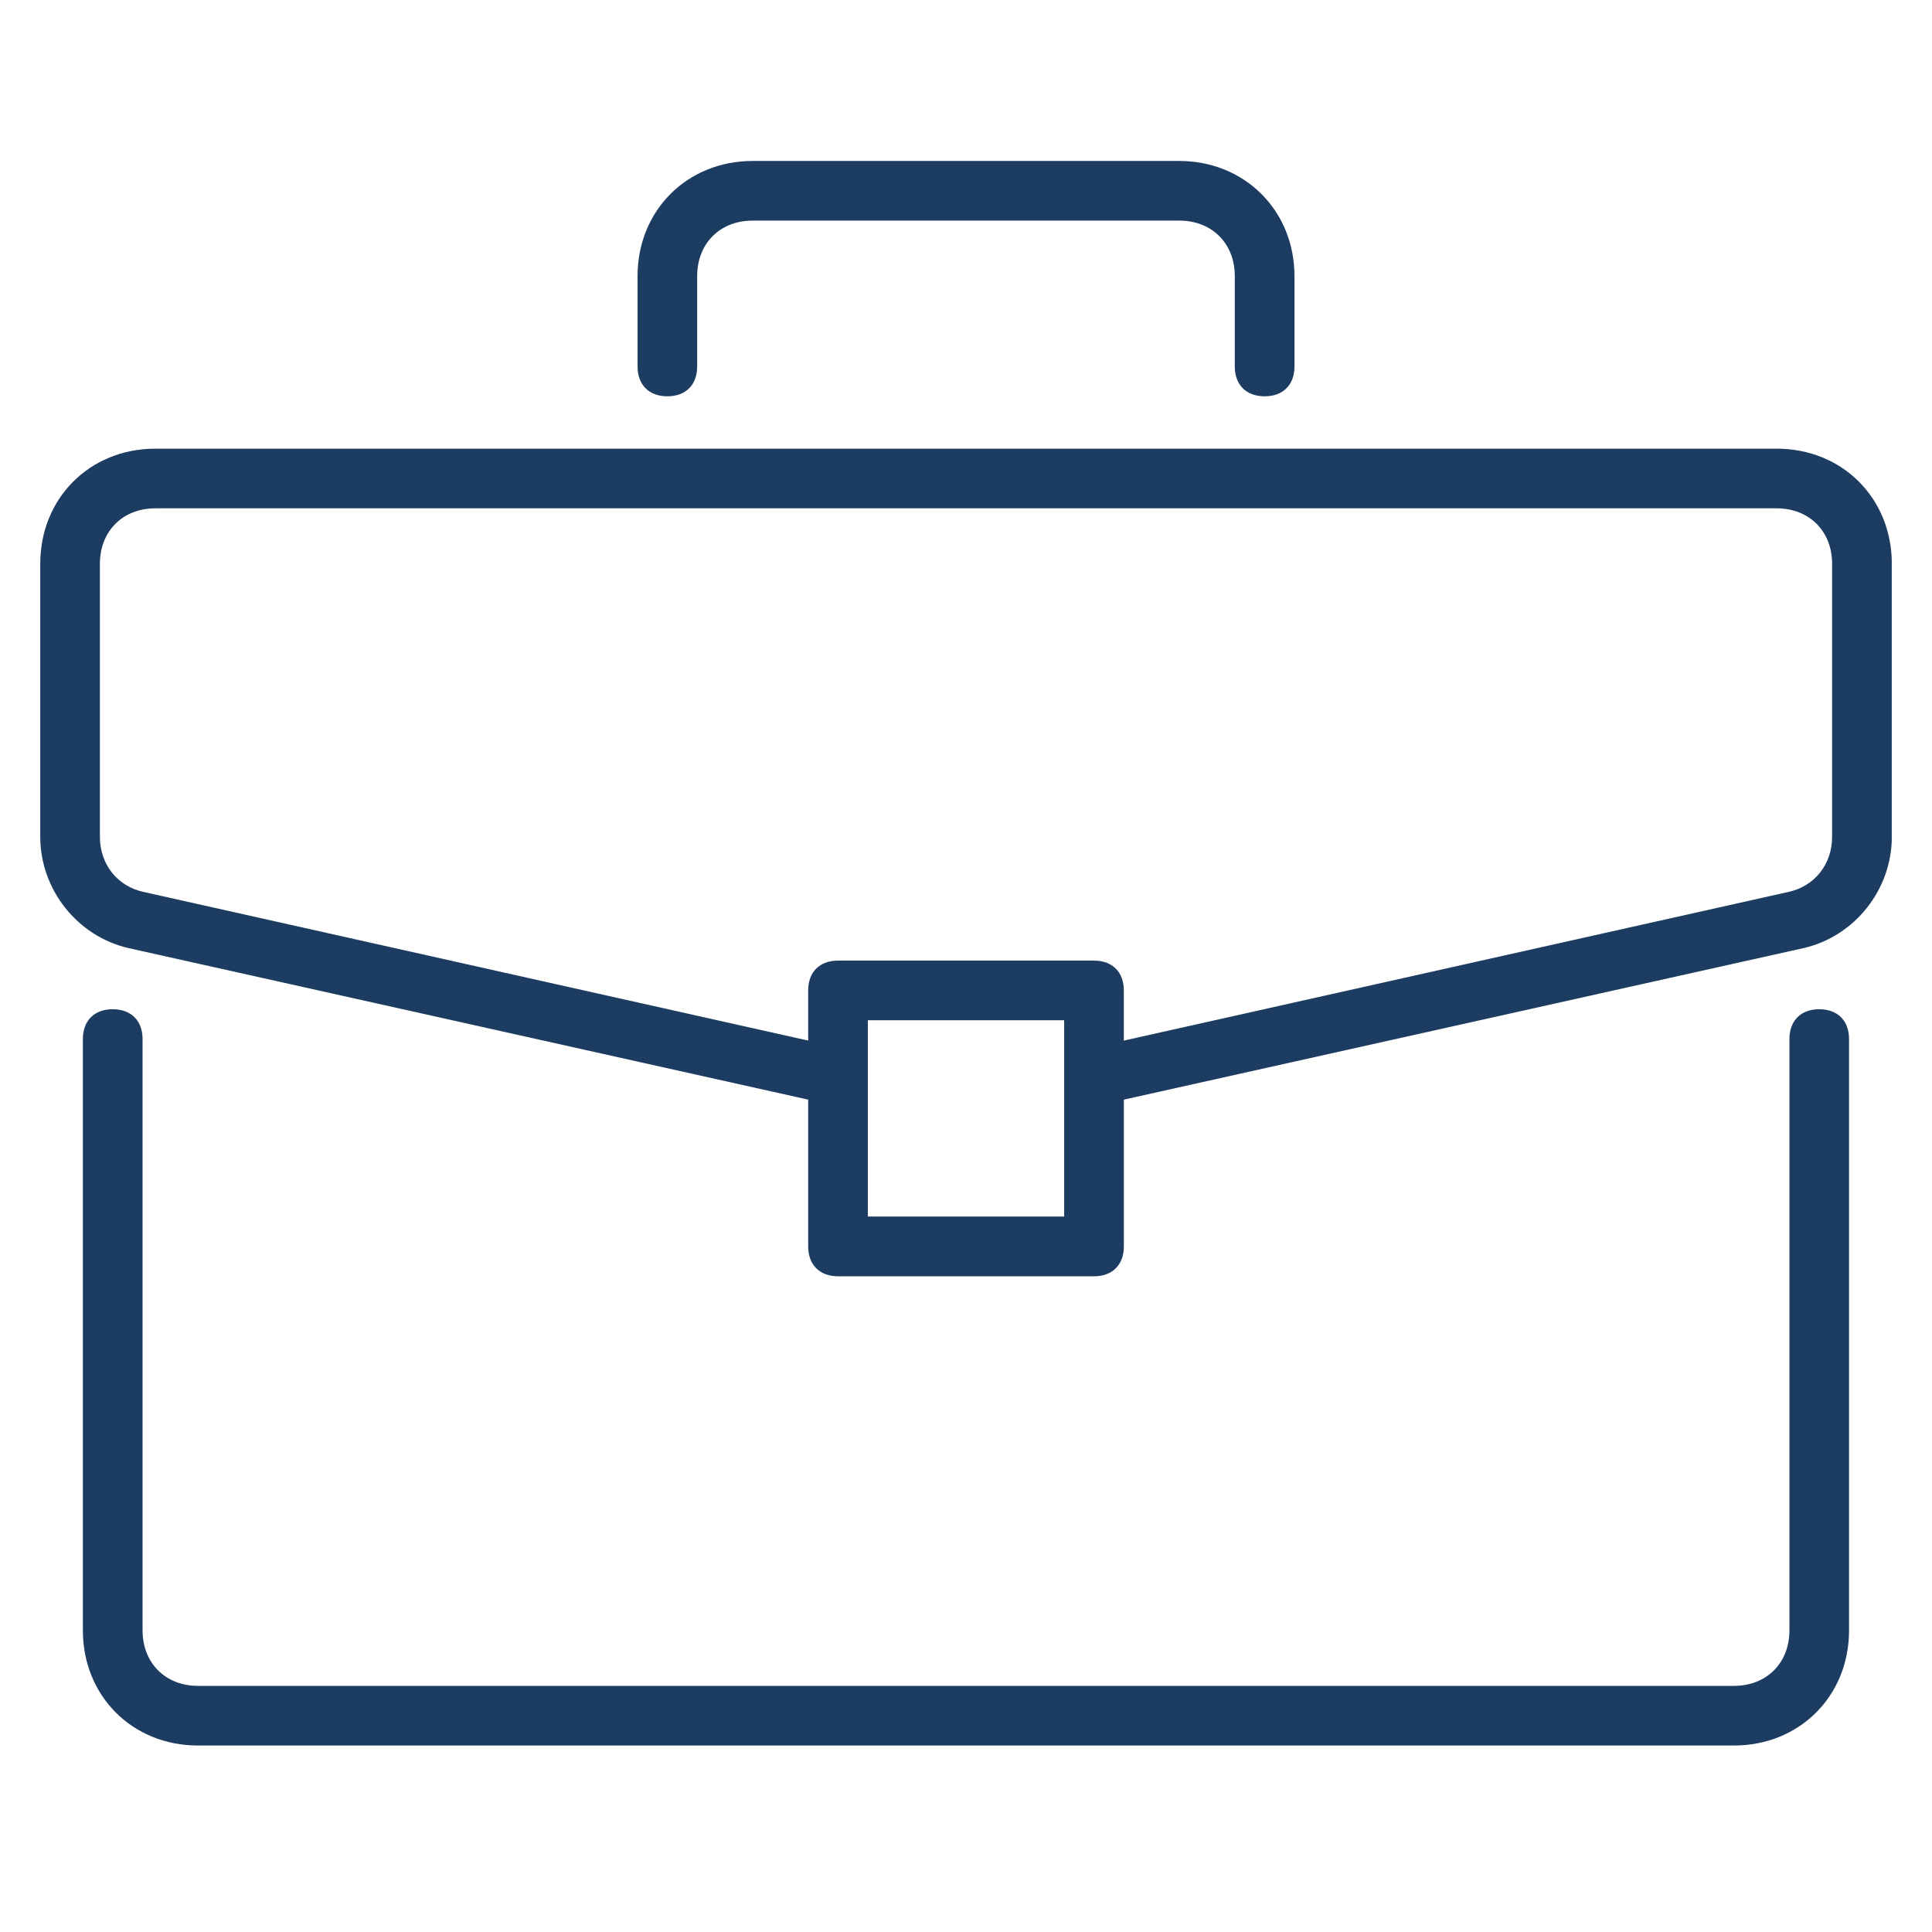 <svg width="48" height="48" viewBox="0 0 48 48" fill="none" xmlns="http://www.w3.org/2000/svg">
<g clip-path="url(#clip0_21351_9764)">
<path d="M45.199 25.074C44.742 25.074 44.458 25.358 44.458 25.816V40.506C44.458 41.317 43.891 41.885 43.079 41.885H4.921C4.109 41.885 3.542 41.318 3.542 40.506V25.816C3.542 25.358 3.257 25.074 2.8 25.074C2.343 25.074 2.059 25.358 2.059 25.816V40.506C2.059 42.137 3.288 43.367 4.92 43.367H43.078C44.709 43.367 45.939 42.137 45.939 40.506V25.816C45.939 25.358 45.655 25.074 45.197 25.074H45.199Z" fill="#1C3C62"/>
<path d="M44.139 11.147H3.861C2.23 11.147 1 12.377 1 14.008V20.791C1 22.099 1.921 23.262 3.192 23.555L20.079 27.32V30.967C20.079 31.424 20.364 31.709 20.821 31.709H27.181C27.638 31.709 27.922 31.424 27.922 30.967V27.32L44.814 23.554C46.082 23.262 47.002 22.099 47.002 20.791V14.008C47.002 12.377 45.772 11.147 44.141 11.147H44.139ZM26.439 25.348V30.225H21.561V25.348H26.439ZM27.18 23.866H20.82C20.363 23.866 20.079 24.15 20.079 24.607V25.853L3.581 22.163C2.924 22.029 2.482 21.478 2.482 20.791V14.008C2.482 13.197 3.049 12.629 3.861 12.629H44.139C44.95 12.629 45.518 13.196 45.518 14.008V20.791C45.518 21.478 45.076 22.029 44.417 22.163L27.921 25.853V24.607C27.921 24.15 27.637 23.866 27.18 23.866Z" fill="#1C3C62"/>
<path d="M16.579 9.846C17.037 9.846 17.321 9.562 17.321 9.105V6.86C17.321 6.049 17.887 5.481 18.7 5.481H29.299C30.111 5.481 30.678 6.048 30.678 6.86V9.105C30.678 9.562 30.962 9.846 31.42 9.846C31.877 9.846 32.161 9.562 32.161 9.105V6.86C32.161 6.074 31.87 5.349 31.34 4.82C30.811 4.291 30.087 3.999 29.3 3.999H18.701C17.07 3.999 15.84 5.229 15.84 6.86V9.105C15.84 9.562 16.124 9.846 16.581 9.846H16.579Z" fill="#1C3C62"/>
</g>
<defs>
<clipPath id="clip0_21351_9764">
<rect width="46" height="39.367" fill="white" transform="translate(1 4)"/>
</clipPath>
</defs>
</svg>
